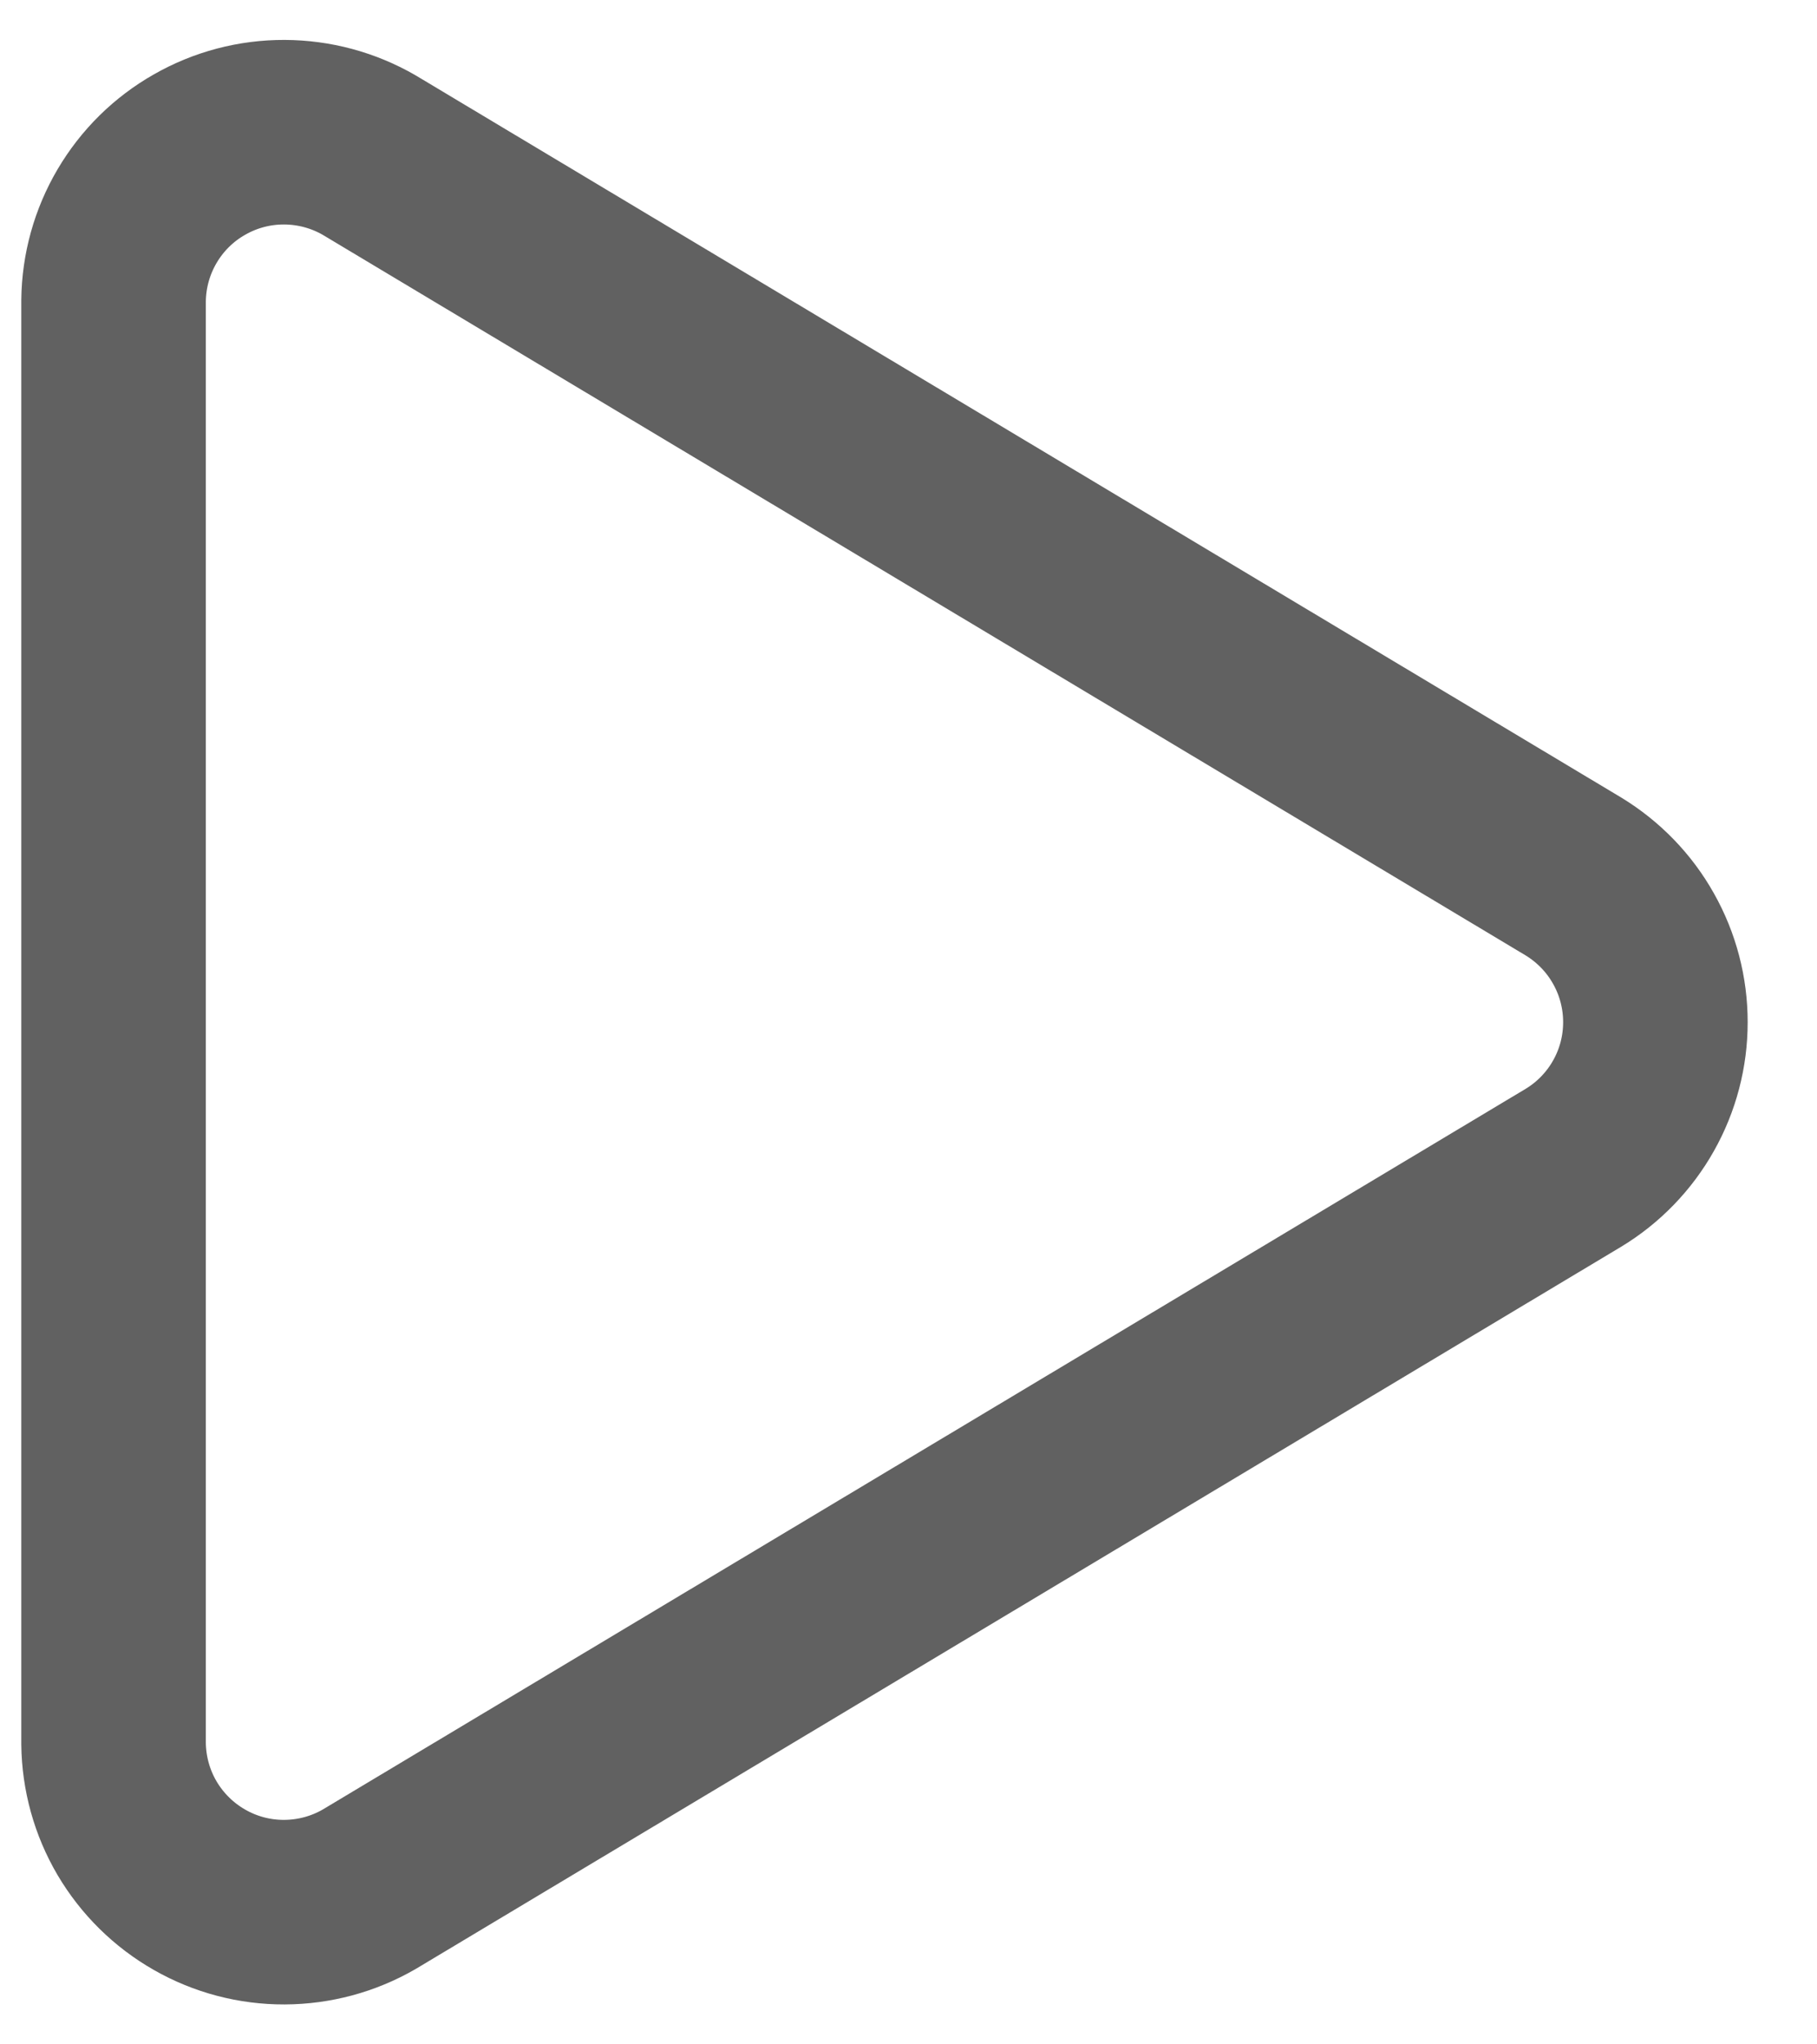 <svg xmlns="http://www.w3.org/2000/svg" width="16" height="18" viewBox="0 0 16 18" fill="none"><path d="M13.855 7.717L3.25 1.365C3.023 1.234 2.766 1.165 2.504 1.164C2.242 1.163 1.984 1.231 1.757 1.361C1.529 1.49 1.34 1.677 1.207 1.903C1.074 2.129 1.003 2.385 1 2.647L1 15.352C1.003 15.614 1.074 15.871 1.207 16.097C1.34 16.322 1.529 16.509 1.757 16.639C1.984 16.769 2.242 16.837 2.504 16.836C2.766 16.835 3.023 16.766 3.25 16.635L13.855 10.282C14.075 10.149 14.258 9.96 14.384 9.736C14.511 9.511 14.577 9.258 14.577 9C14.577 8.742 14.511 8.489 14.384 8.264C14.258 8.039 14.075 7.851 13.855 7.717Z" stroke="#616161" stroke-width="1.625" stroke-linecap="round" stroke-linejoin="round"></path></svg>